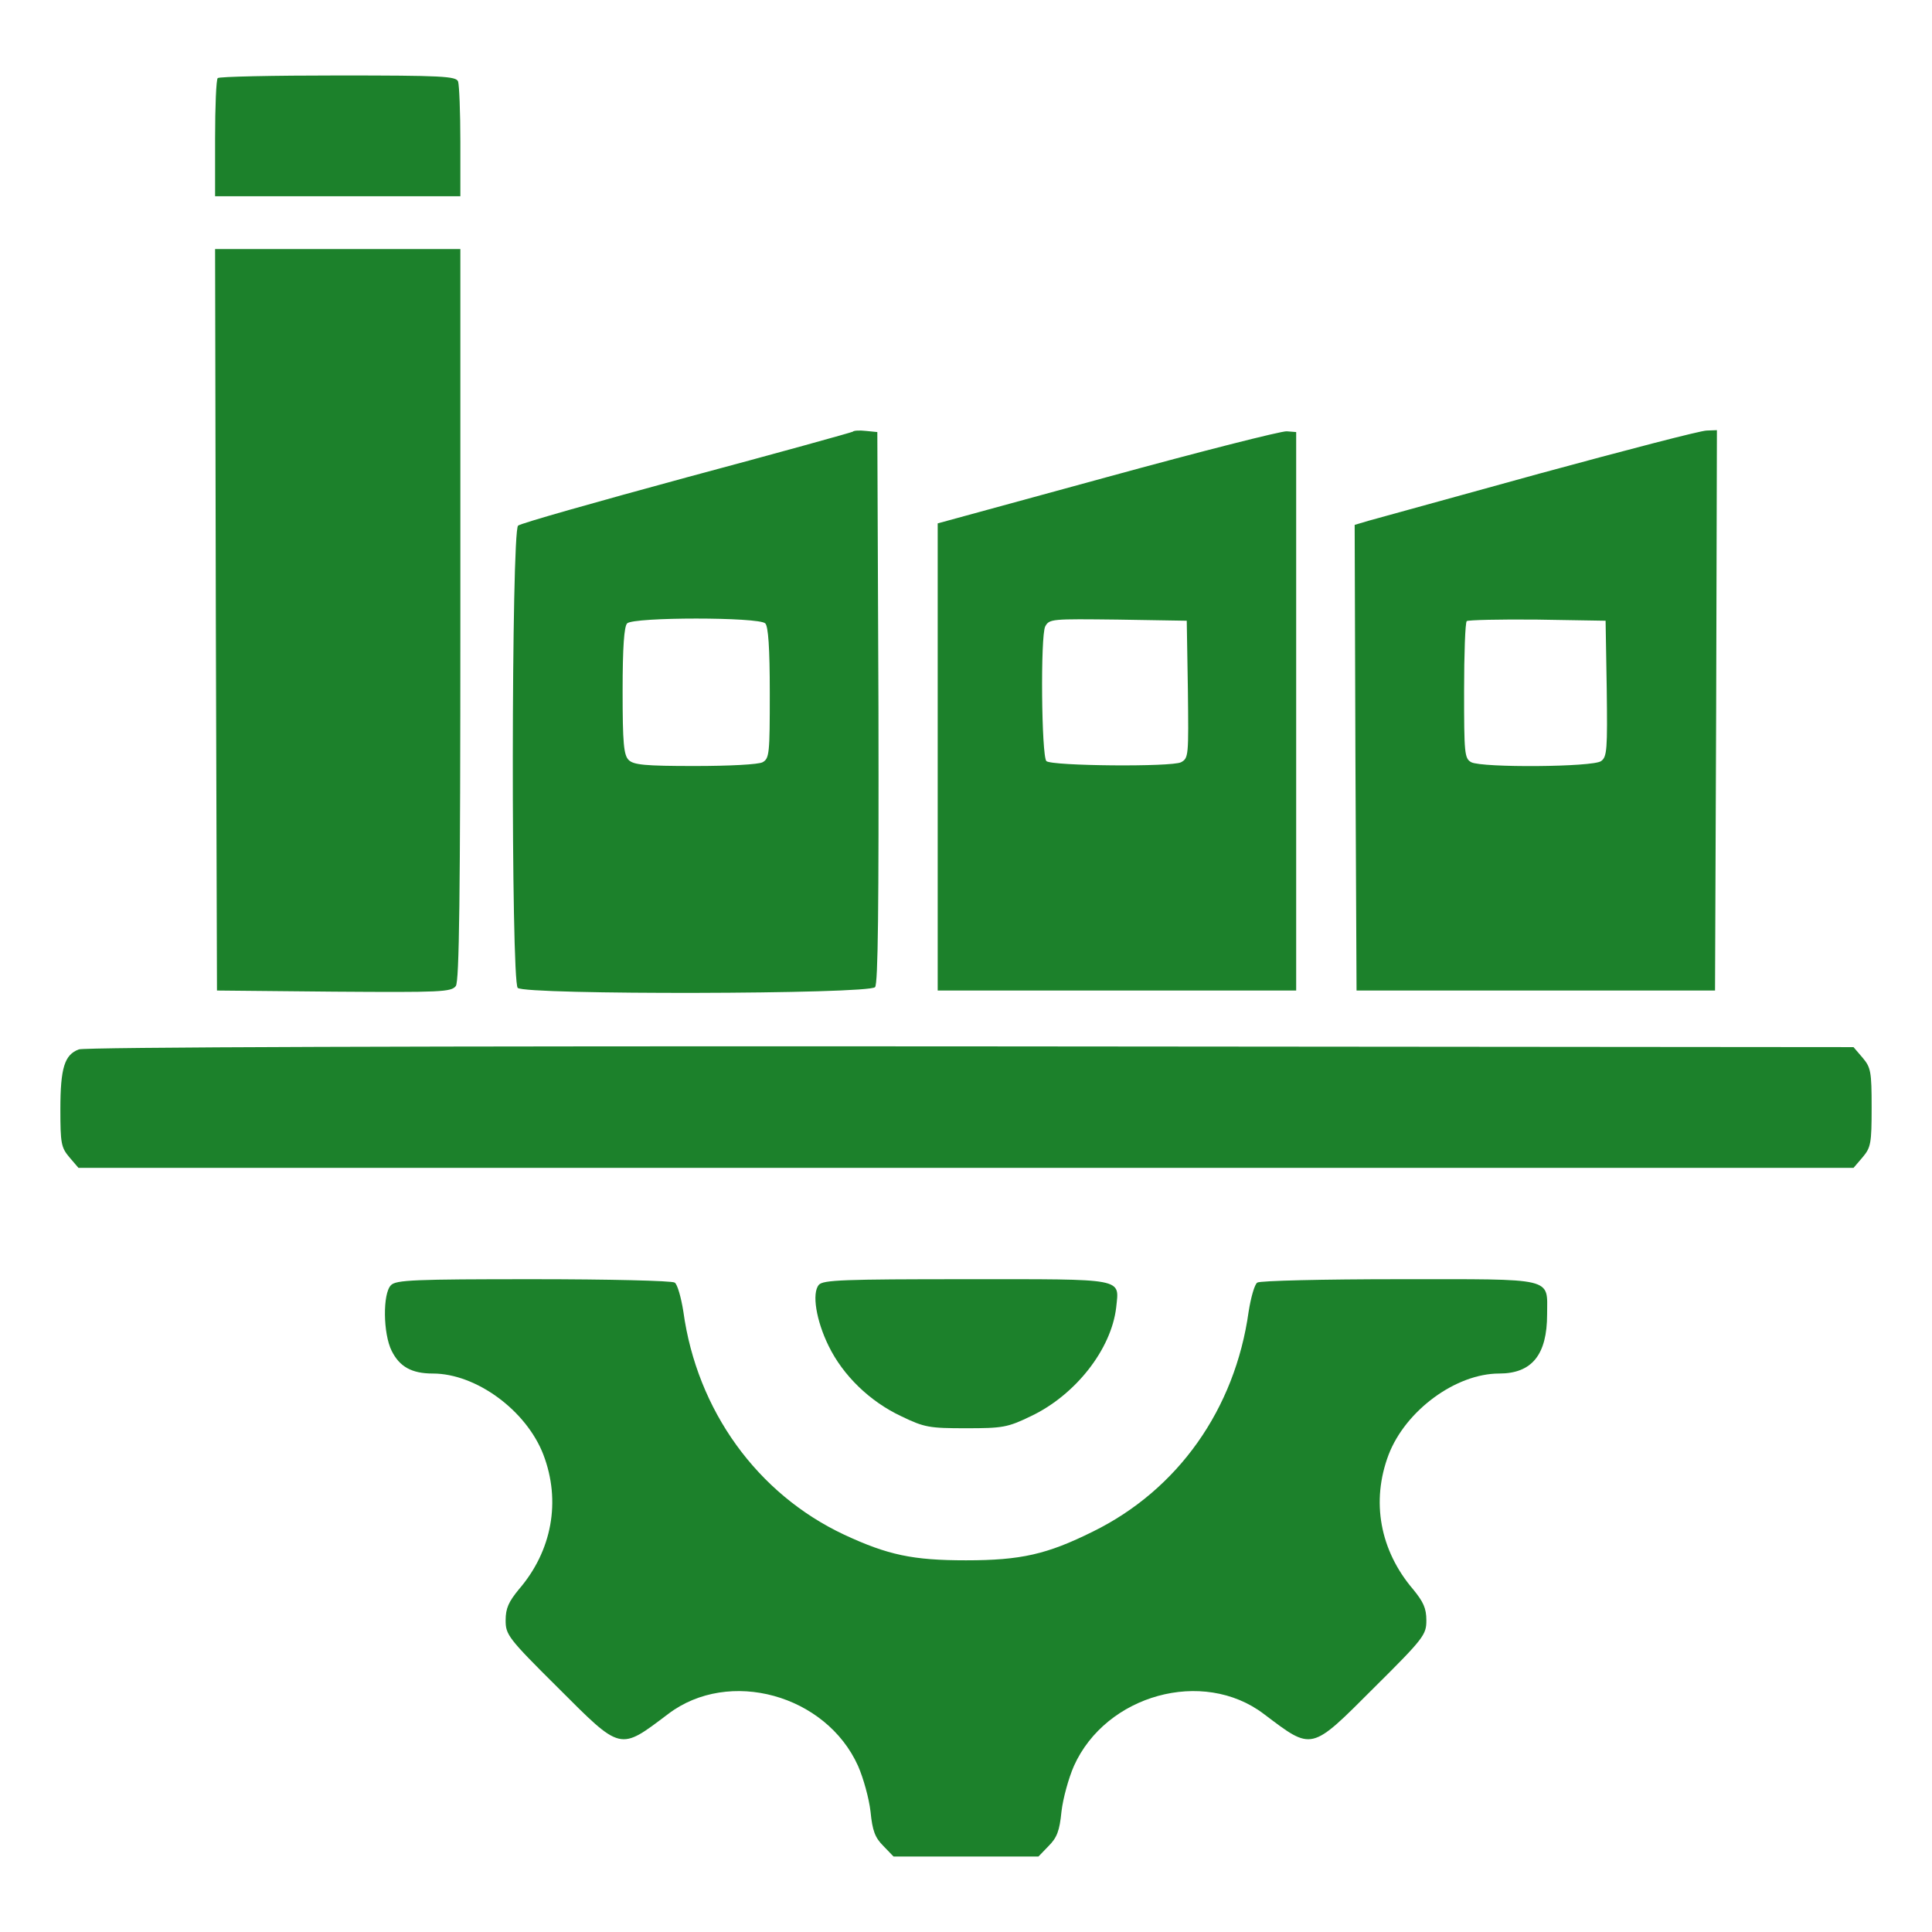 <svg xmlns="http://www.w3.org/2000/svg" width="682.667" height="682.667" version="1.0" viewBox="0 0 512 512"><g fill="#1c812b"><path d="M57.7 20.7c-.4.3-.7 7.5-.7 16V52h65V37.6c0-7.9-.3-15.1-.6-16-.5-1.4-4.3-1.6-31.8-1.6-17.2 0-31.6.3-31.9.7zM57.2 164.2l.3 98.3 31 .3c28.3.2 31.1.1 32.3-1.5.9-1.3 1.2-22.6 1.2-98.5V66H57l.2 98.2zM226 114.4c-.3.2-20.1 5.7-44 12.1-23.9 6.5-44.1 12.2-44.7 12.8-1.8 1.4-1.9 120.7-.1 122.5 1.9 1.9 93.1 1.7 94.7-.2.8-.9 1-21.2.9-74.2l-.3-72.9-3-.3c-1.7-.2-3.3-.1-3.5.2zm-23.2 50.8c.8.8 1.2 6.4 1.2 18.5 0 16-.1 17.3-1.9 18.3-1.1.6-8.8 1-18 1-13.2 0-16.2-.3-17.5-1.6-1.3-1.3-1.6-4.4-1.6-18.3 0-11.6.4-17.1 1.2-17.9 1.7-1.7 34.9-1.7 36.6 0zM293.5 126.4l-45 12.3v123.8h95v-148l-2.5-.2c-1.4-.1-22.7 5.3-47.5 12.1zm21.3 56.3c.2 17.6.2 18.2-1.8 19.3-2.5 1.3-34.3 1-35.7-.3-1.3-1.4-1.6-33.2-.3-35.7 1.1-2 1.7-2 19.3-1.8l18.2.3.3 18.2zM408 125.5c-22.8 6.3-43.2 11.9-45.3 12.5l-3.7 1.1.2 61.7.3 61.7h95l.3-74.3.2-74.2-2.7.1c-1.6 0-21.5 5.2-44.3 11.4zm17.8 57c.2 16 .1 18.1-1.5 19.2-2.1 1.6-31.5 1.8-34.4.3-1.8-1-1.9-2.3-1.9-18.9 0-9.8.3-18.1.7-18.5.4-.3 8.8-.5 18.7-.4l18.1.3.3 18zM20.9 278.1C17.1 279.5 16 283 16 294c0 9 .2 10.1 2.4 12.7l2.4 2.8h470.4l2.4-2.8c2.2-2.6 2.4-3.7 2.4-13.2s-.2-10.6-2.4-13.2l-2.4-2.8-233.9-.2c-147.3-.1-234.8.2-236.4.8zM103.6 340.6c-2.2 2.2-2.1 12.8.2 17.4 2.1 4.2 5.3 6 10.9 6 11.5 0 24.8 9.8 29.3 21.5 4.7 12.3 2.3 25.5-6.5 35.7-2.7 3.3-3.5 5-3.5 8.2 0 3.8.6 4.7 13.8 17.8 17 17 16.3 16.8 29.3 7 16.1-12.2 41.8-5.1 50.3 13.8 1.4 3.2 2.9 8.6 3.3 12.1.5 5.1 1.2 6.9 3.4 9.1l2.7 2.8h38.4l2.7-2.8c2.2-2.2 2.9-4 3.4-9.1.4-3.5 1.9-8.9 3.3-12.1 8.5-18.9 34.2-26 50.3-13.8 13 9.8 12.3 10 29.3-7 13.2-13.1 13.8-14 13.8-17.8 0-3.2-.8-4.9-3.5-8.2-8.8-10.3-11.2-23.3-6.5-35.7 4.5-11.7 17.8-21.5 29.3-21.5 8.7 0 12.7-5 12.7-15.7 0-9.9 2.5-9.3-39.3-9.3-19.9 0-36.8.4-37.5.9-.7.4-1.7 3.9-2.3 7.7-3.6 25.8-18.7 47.2-41.3 58.3-12.1 6-19 7.6-33.6 7.6-14.1 0-20.7-1.4-32.3-6.8-23-10.8-39-32.9-42.6-59.1-.6-3.8-1.6-7.3-2.3-7.7-.7-.5-17.6-.9-37.5-.9-31.5 0-36.4.2-37.7 1.6z"/><path d="M217 340.5c-1.9 2.2-.7 9.5 2.6 16.2 3.8 7.8 10.9 14.7 19.2 18.6 6.2 3 7.5 3.2 17.2 3.2s11-.2 17.2-3.2c11.8-5.6 21.3-17.7 22.6-28.8.8-7.9 2.8-7.5-39.8-7.5-32.4 0-37.9.2-39 1.5z"/></g></svg>